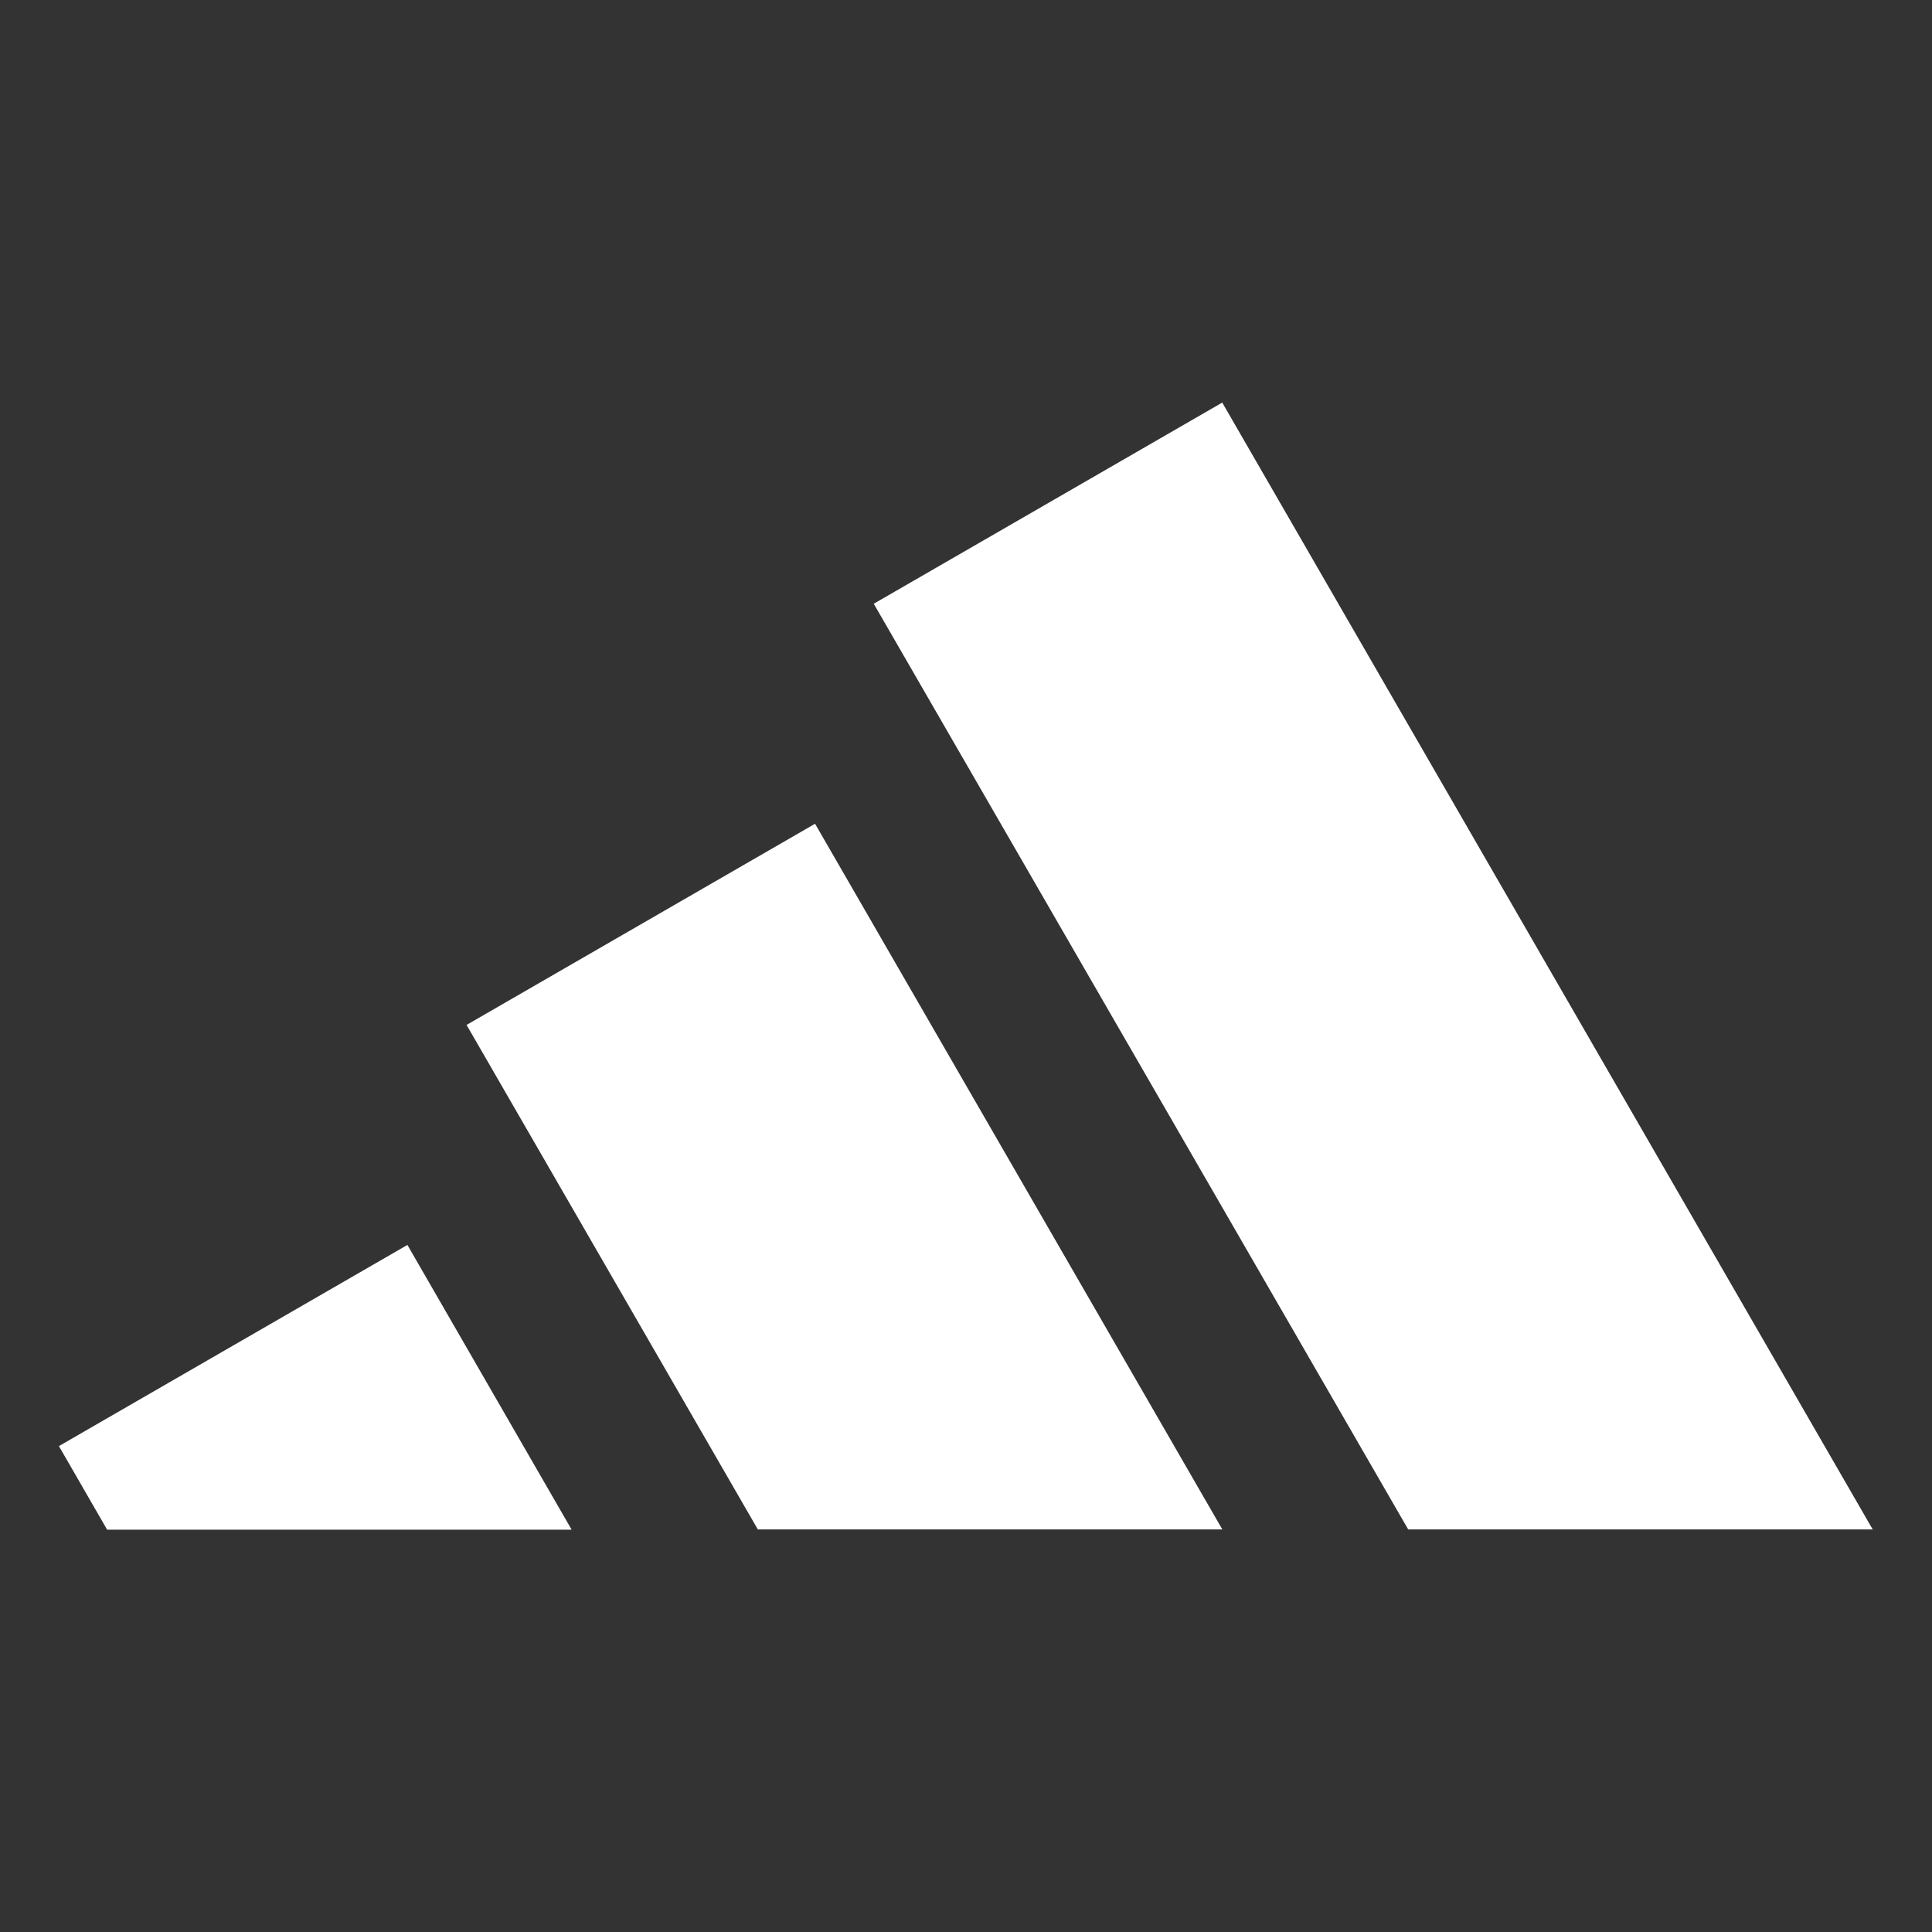 <svg xmlns="http://www.w3.org/2000/svg" fill="none" viewBox="0 0 800 800" height="800" width="800">
<rect x="0" y="0" width="800" height="800" fill="#333333" stroke="none"/>
<path fill="white" d="M44.298 633.3L24.398 598.8L168.698 515.5L236.698 633.4H44.298V633.3Z"></path>
<path fill="white" d="M506.199 633.3H313.799L193.199 424.4L337.499 341.1L506.199 633.4V633.3Z"></path>
<path fill="white" d="M775.601 633.3H583.101L361.801 250L506.101 166.7L775.501 633.4L775.601 633.3Z"></path>
</svg>
